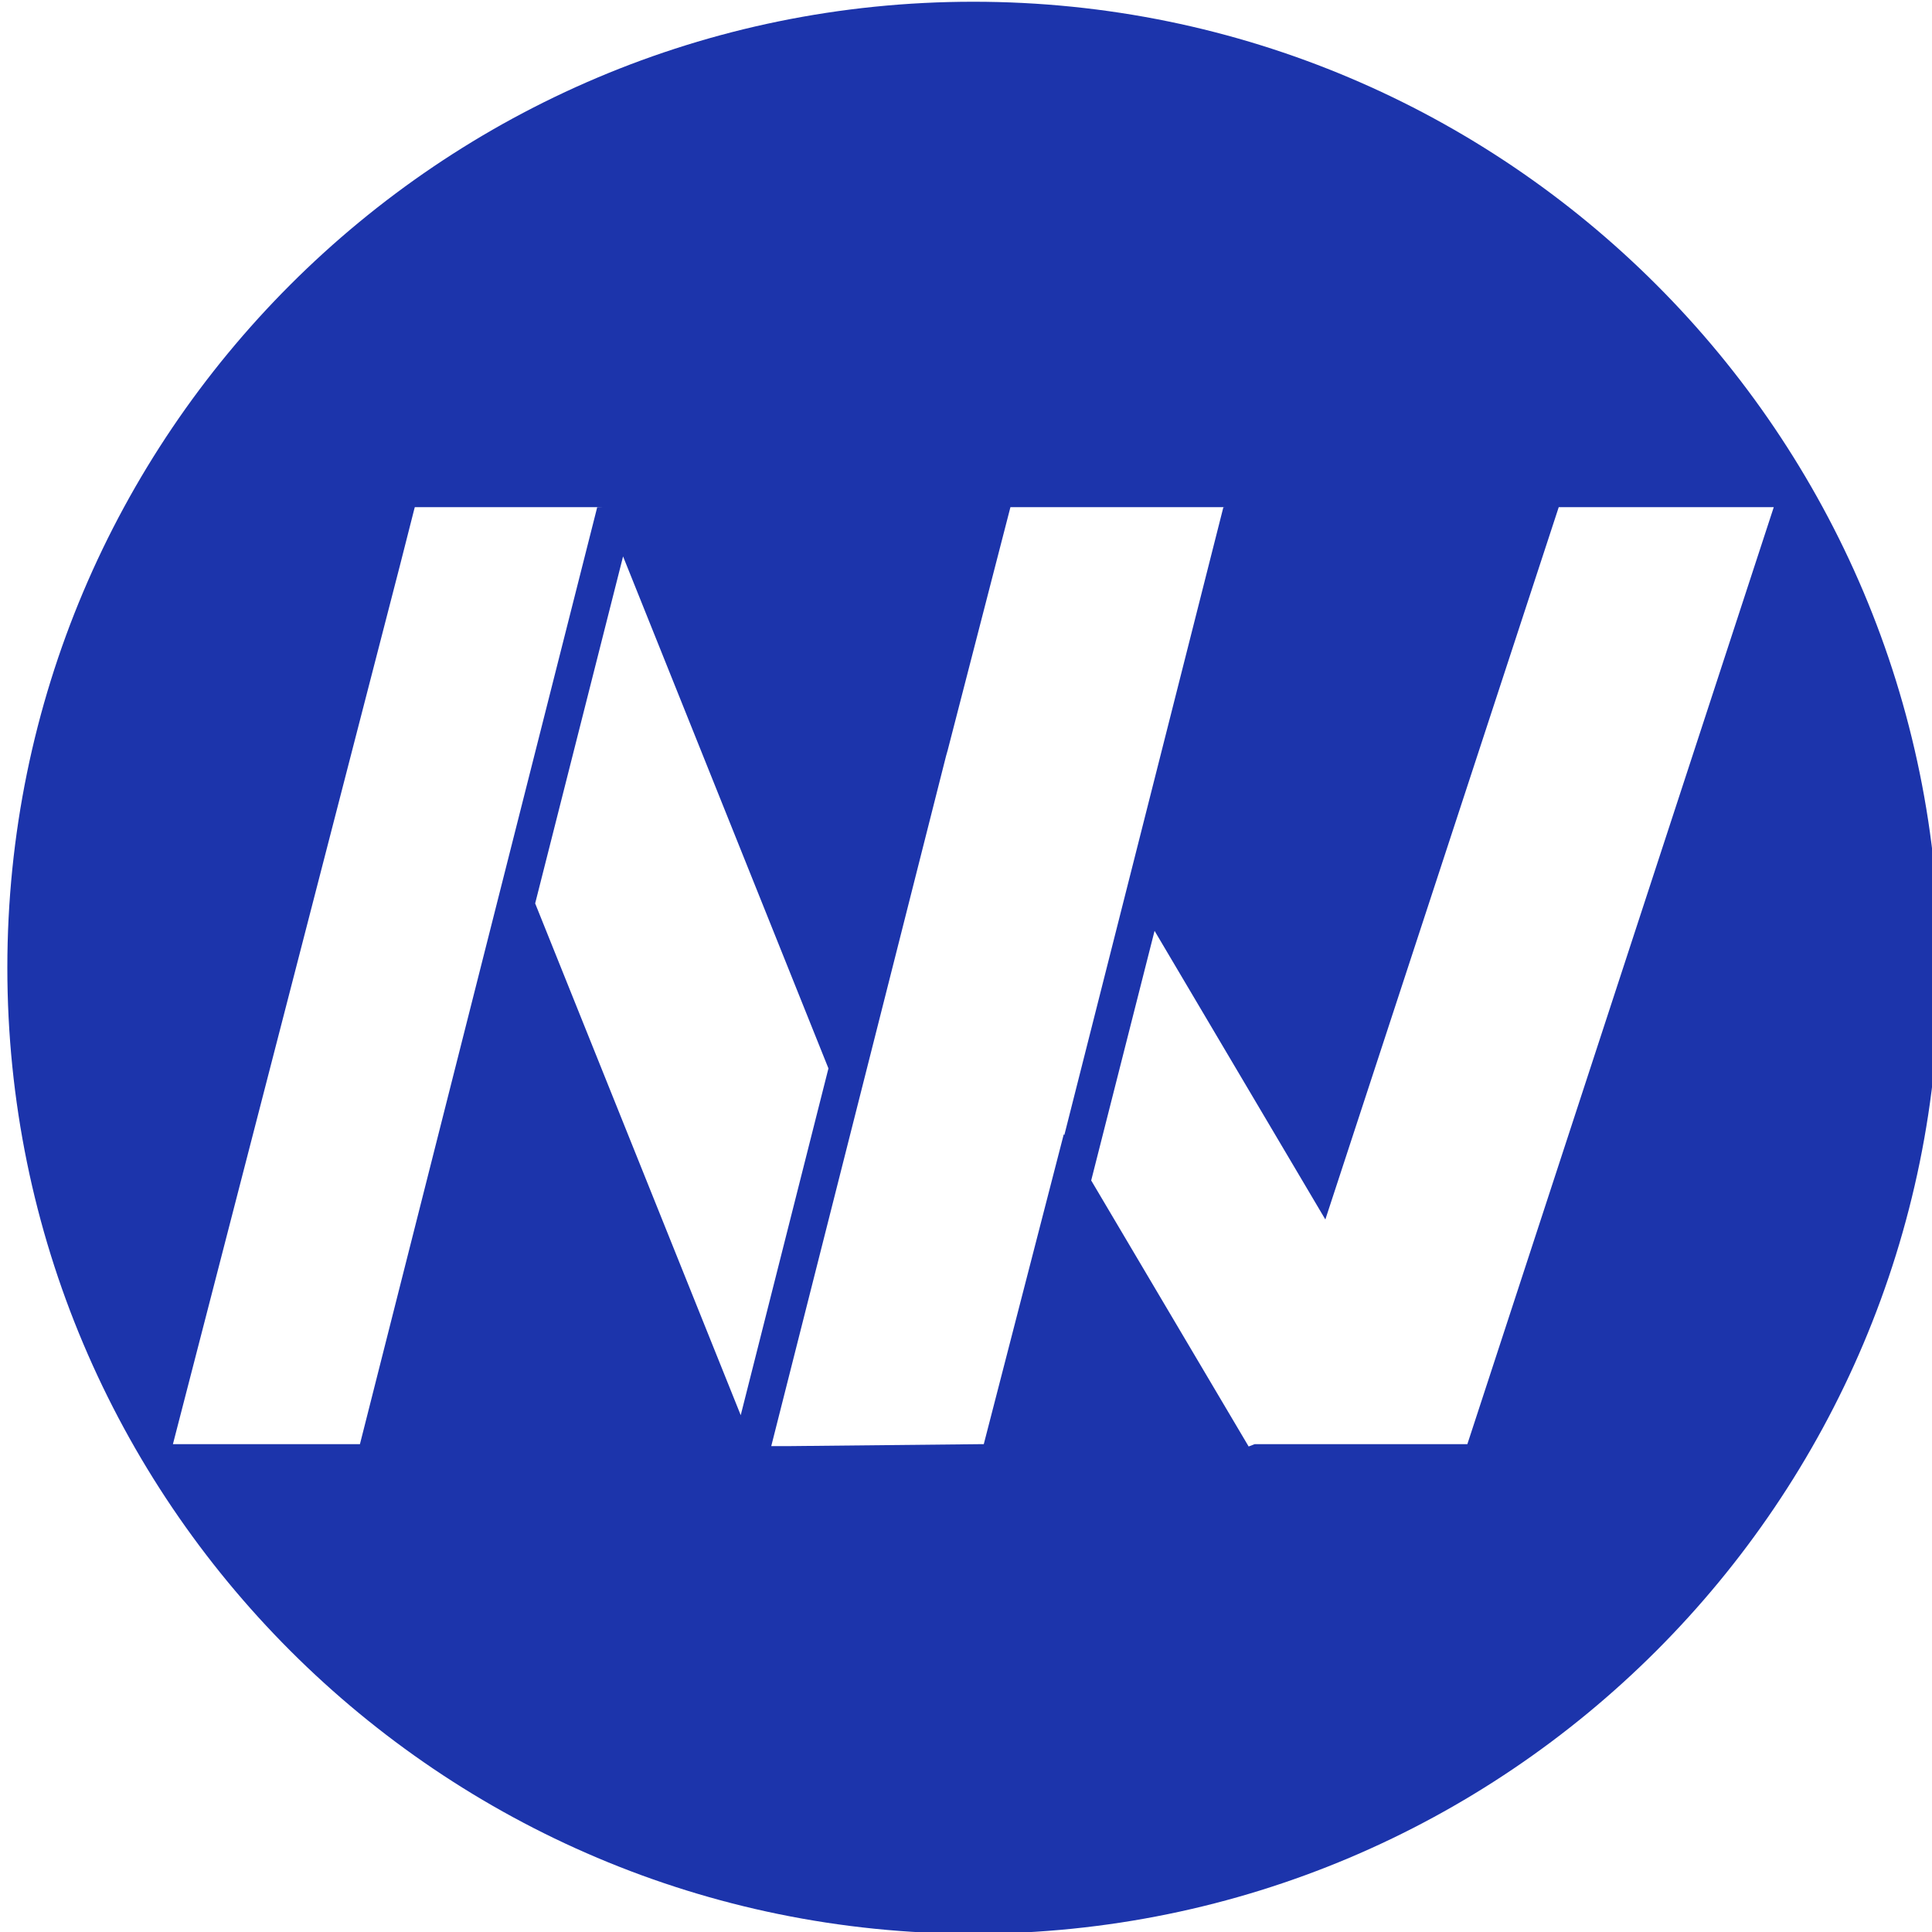 <svg xmlns="http://www.w3.org/2000/svg" id="_&#x56FE;&#x5C42;_1" data-name="&#x56FE;&#x5C42;_1" viewBox="0 0 100 100"><defs><style>      .st0 {        fill: #1c34ab;      }    </style></defs><path class="st0" d="M50.38.09C22.77.09.38,22.48.38,50.09s22.39,50,50,50,50-22.39,50-50S77.99.09,50.38.09ZM8.95,74.75l11.75-45.48.74-2.91.03-.11h9.76s-.32.01-.32.01l-12.28,48.49h-9.68ZM32.25,28.8l10.63,26.5-4.54,17.95-10.64-26.49,4.55-17.96ZM55.06,58.71l-4.14,16.04h-.23l-9.79.1h-.98l9.05-35.73.08-.28,3.25-12.59h11.13s-.11.01-.11.01l-8.23,32.49-.03-.04ZM75.95,74.75h-11.01l-.31.12-8.15-13.77,3.28-12.92,8.84,14.94,12.08-36.87h11.13l-15.86,48.5Z"></path></svg>